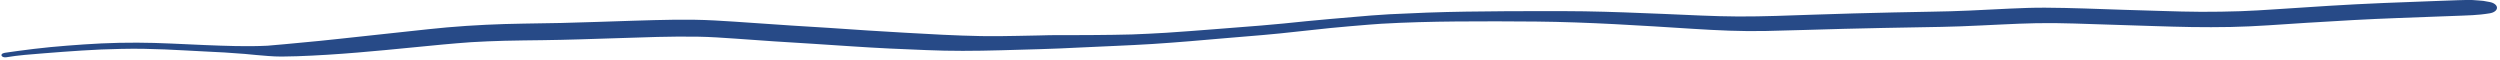 <?xml version="1.0" encoding="UTF-8"?> <svg xmlns="http://www.w3.org/2000/svg" width="293" height="7" viewBox="0 0 293 7" fill="none"><path d="M289.439 0.001C289.262 0.001 289.089 0.002 288.912 0.002C288.63 0.002 288.348 0.015 288.064 0.024C287.136 0.051 286.208 0.09 285.279 0.125C283.289 0.201 281.297 0.27 279.307 0.354C275.067 0.527 270.849 0.808 266.631 1.092C265.283 1.179 263.932 1.268 262.576 1.313C261.045 1.362 259.517 1.389 257.981 1.384C256.475 1.382 254.968 1.329 253.462 1.288C251.943 1.247 250.427 1.199 248.913 1.15C245.842 1.048 242.771 0.919 239.697 0.901C238.322 0.893 236.944 0.946 235.576 1.007C234.002 1.077 232.432 1.16 230.858 1.236C229.368 1.308 227.867 1.343 226.37 1.37C224.871 1.397 223.374 1.428 221.877 1.458C218.784 1.52 215.694 1.617 212.605 1.717C209.648 1.814 206.687 1.945 203.717 1.932C200.809 1.919 197.905 1.75 195.002 1.632C191.894 1.505 188.787 1.376 185.676 1.326C184.165 1.302 182.659 1.306 181.15 1.302C179.609 1.297 178.071 1.304 176.533 1.314C173.423 1.334 170.316 1.367 167.215 1.479C165.755 1.532 164.297 1.596 162.842 1.671C161.411 1.745 159.989 1.874 158.57 1.996C156.75 2.153 154.928 2.302 153.115 2.483C151.337 2.661 149.57 2.856 147.78 2.994C144.084 3.277 140.396 3.595 136.693 3.839C135.351 3.919 134.013 3.989 132.667 4.037C131.223 4.088 129.773 4.083 128.327 4.105C126.838 4.127 125.346 4.11 123.856 4.114C123.147 4.115 122.437 4.141 121.728 4.156C120.899 4.173 120.068 4.189 119.237 4.205C117.828 4.231 116.414 4.258 114.997 4.23C113.491 4.202 111.992 4.144 110.488 4.074C107.557 3.933 104.632 3.75 101.707 3.573C100.188 3.482 98.669 3.369 97.153 3.267C95.707 3.169 94.259 3.089 92.811 2.997C89.793 2.81 86.783 2.562 83.76 2.397C80.611 2.224 77.46 2.333 74.318 2.426C71.466 2.511 68.618 2.628 65.763 2.693C62.818 2.758 59.859 2.757 56.924 2.905C55.405 2.981 53.889 3.075 52.387 3.21C50.956 3.339 49.54 3.495 48.121 3.648C45.319 3.953 42.513 4.247 39.711 4.556C38.244 4.719 36.771 4.864 35.294 4.998C33.977 5.118 32.665 5.256 31.341 5.358C28.899 5.477 26.452 5.379 24.005 5.281C21.362 5.176 18.726 5.005 16.079 5C14.682 4.999 13.276 5.02 11.886 5.088C10.54 5.152 9.203 5.247 7.867 5.351C6.555 5.449 5.26 5.58 3.965 5.732C3.316 5.808 2.672 5.891 2.031 5.98C1.674 6.029 1.319 6.081 0.964 6.131C0.728 6.165 0.361 6.191 0.225 6.332C0.109 6.452 0.174 6.611 0.381 6.685C0.495 6.726 0.624 6.732 0.736 6.711C2.155 6.469 3.646 6.368 5.112 6.249C6.618 6.123 8.125 6.02 9.636 5.919C9.597 5.922 9.56 5.924 9.522 5.926C11.074 5.827 12.632 5.755 14.197 5.73C15.052 5.716 15.912 5.704 16.77 5.718C17.635 5.733 18.495 5.759 19.355 5.794C20.905 5.856 22.453 5.959 24.005 6.031C25.553 6.102 27.096 6.184 28.634 6.316C28.627 6.314 28.617 6.314 28.61 6.313C29.55 6.402 30.49 6.496 31.438 6.564C31.953 6.602 32.478 6.631 32.993 6.629C33.593 6.626 34.188 6.612 34.786 6.592C37.175 6.51 39.548 6.354 41.91 6.158C44.131 5.976 46.342 5.757 48.551 5.541C50.772 5.321 52.985 5.101 55.221 4.944C56.518 4.87 57.82 4.809 59.123 4.778C60.617 4.743 62.111 4.727 63.605 4.708C66.511 4.672 69.41 4.567 72.311 4.475C75.472 4.372 78.643 4.246 81.819 4.3C83.27 4.324 84.723 4.426 86.163 4.525C87.682 4.628 89.203 4.74 90.719 4.846C92.226 4.95 93.73 5.036 95.236 5.129C96.791 5.223 98.349 5.33 99.901 5.435C102.788 5.63 105.682 5.766 108.578 5.872C109.992 5.925 111.406 5.966 112.825 5.96C114.324 5.956 115.821 5.936 117.32 5.891C118.866 5.845 120.411 5.801 121.959 5.759C123.467 5.718 124.969 5.648 126.473 5.573C129.333 5.43 132.2 5.335 135.055 5.156C137.971 4.97 140.869 4.713 143.771 4.461C145.177 4.339 146.584 4.223 147.993 4.107C149.347 3.994 150.688 3.85 152.032 3.701C153.329 3.554 154.629 3.414 155.931 3.284C157.433 3.136 158.939 3.013 160.448 2.888C160.92 2.85 161.391 2.817 161.865 2.785C161.862 2.785 161.86 2.785 161.858 2.785C164.795 2.616 167.75 2.541 170.709 2.517C173.812 2.492 176.917 2.496 180.022 2.526C186.175 2.588 192.31 2.99 198.435 3.379C201.271 3.559 204.116 3.693 206.961 3.631C209.981 3.566 212.999 3.461 216.017 3.382C219.129 3.301 222.247 3.244 225.362 3.19C226.824 3.165 228.29 3.144 229.747 3.088C231.341 3.028 232.933 2.948 234.524 2.872C235.919 2.806 237.316 2.743 238.716 2.717C240.178 2.693 241.641 2.711 243.104 2.756C246.231 2.847 249.358 2.963 252.483 3.057C253.94 3.101 255.396 3.149 256.854 3.17C258.389 3.192 259.915 3.192 261.448 3.162C262.911 3.133 264.374 3.06 265.827 2.968C267.486 2.865 269.143 2.754 270.801 2.643C270.808 2.643 270.813 2.643 270.82 2.643C270.691 2.652 270.567 2.659 270.439 2.668C273.984 2.442 277.531 2.242 281.095 2.11C282.748 2.049 284.4 1.987 286.05 1.925C286.886 1.892 287.721 1.861 288.56 1.832C288.968 1.817 289.378 1.797 289.787 1.777C290.11 1.763 290.428 1.73 290.744 1.701C291.099 1.669 291.441 1.613 291.789 1.561C292.289 1.485 292.647 1.218 292.647 0.91C292.647 0.603 292.289 0.328 291.789 0.236C291.541 0.189 291.296 0.146 291.048 0.103C290.895 0.085 290.739 0.071 290.586 0.062C290.321 0.043 290.054 0.023 289.787 0.004C289.668 -0.001 289.553 -0.001 289.439 0.001ZM0.983 6.597C0.983 6.598 0.983 6.598 0.983 6.597Z" fill="#274A87"></path></svg> 